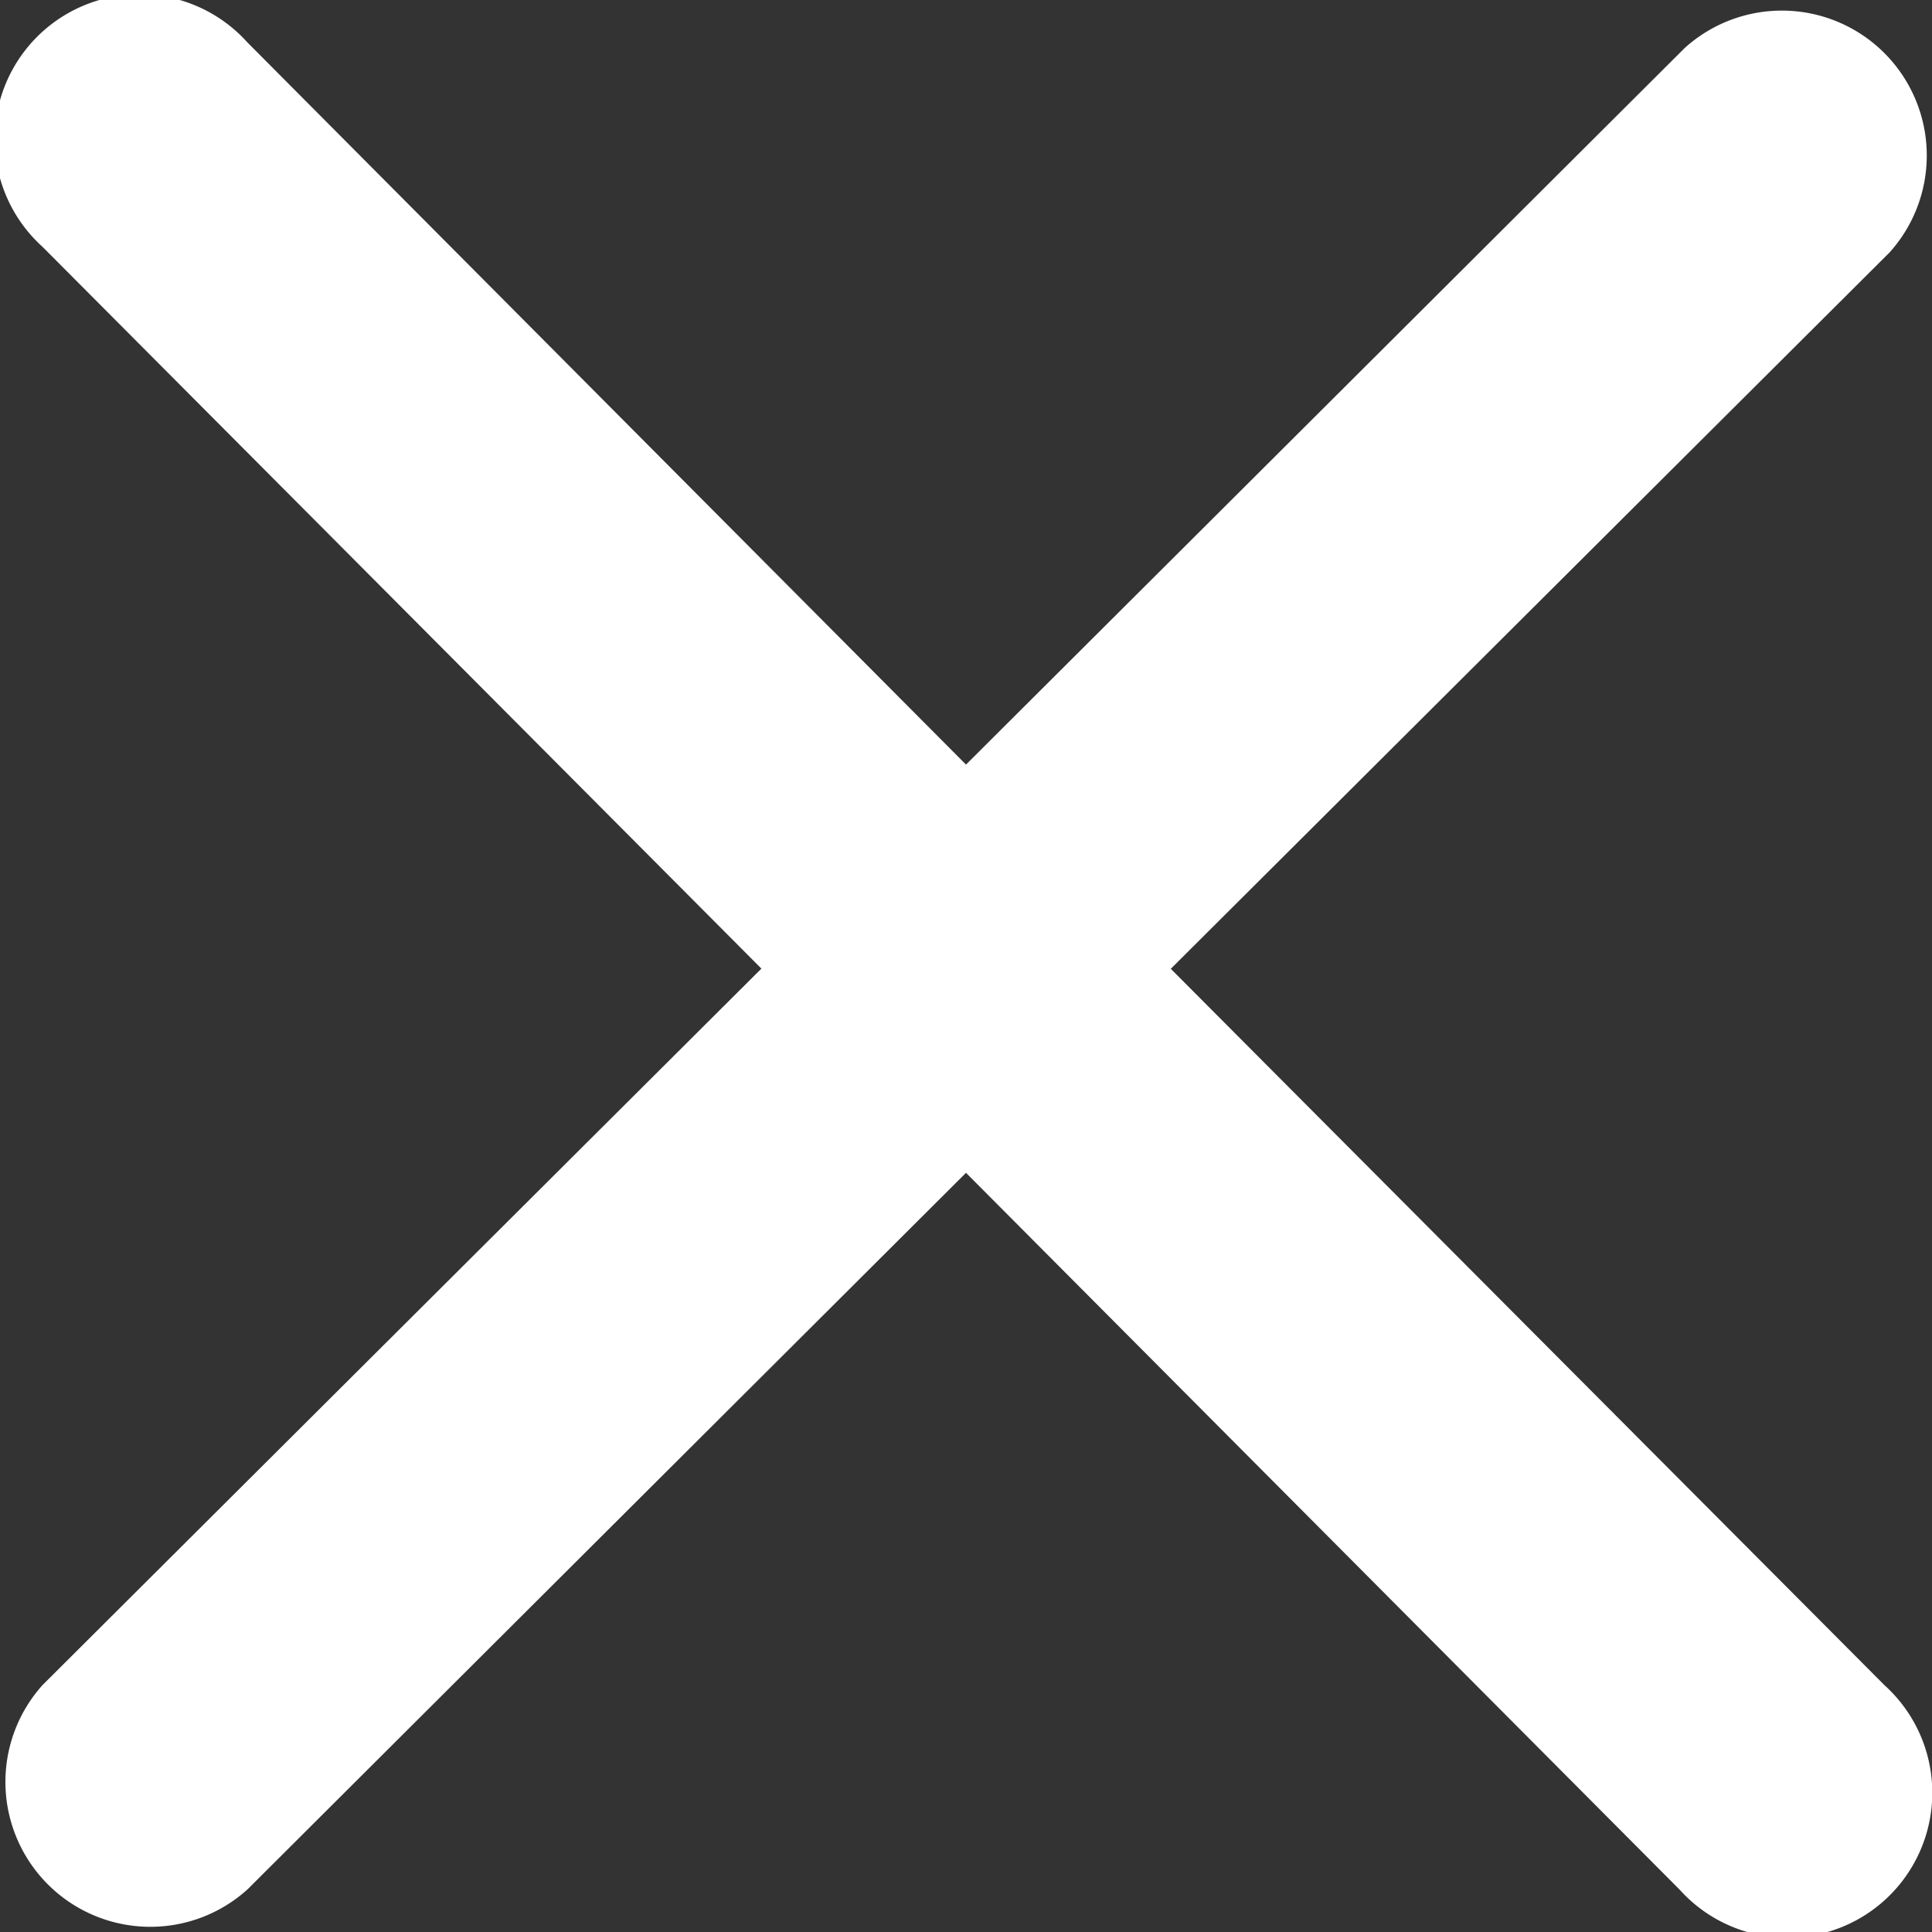 <svg xmlns="http://www.w3.org/2000/svg" width="20" height="20" viewBox="0 0 20 20">
  <rect x="0" y="0" width="20" height="20" fill="#333333" stroke="none"/>
  <path id="xmark" d="M19.509,112.579a1.5,1.5,0,1,1-2.121,2.116L10,107.274l-7.438,7.418a1.5,1.5,0,0,1-2.121-2.116l7.441-7.416L.439,97.687a1.5,1.5,0,1,1,2.121-2.116L10,103.048,17.44,95.63a1.5,1.5,0,0,1,2.121,2.116l-7.441,7.416Z" transform="translate(0 -95.133)" fill="#fff"/>
</svg>
